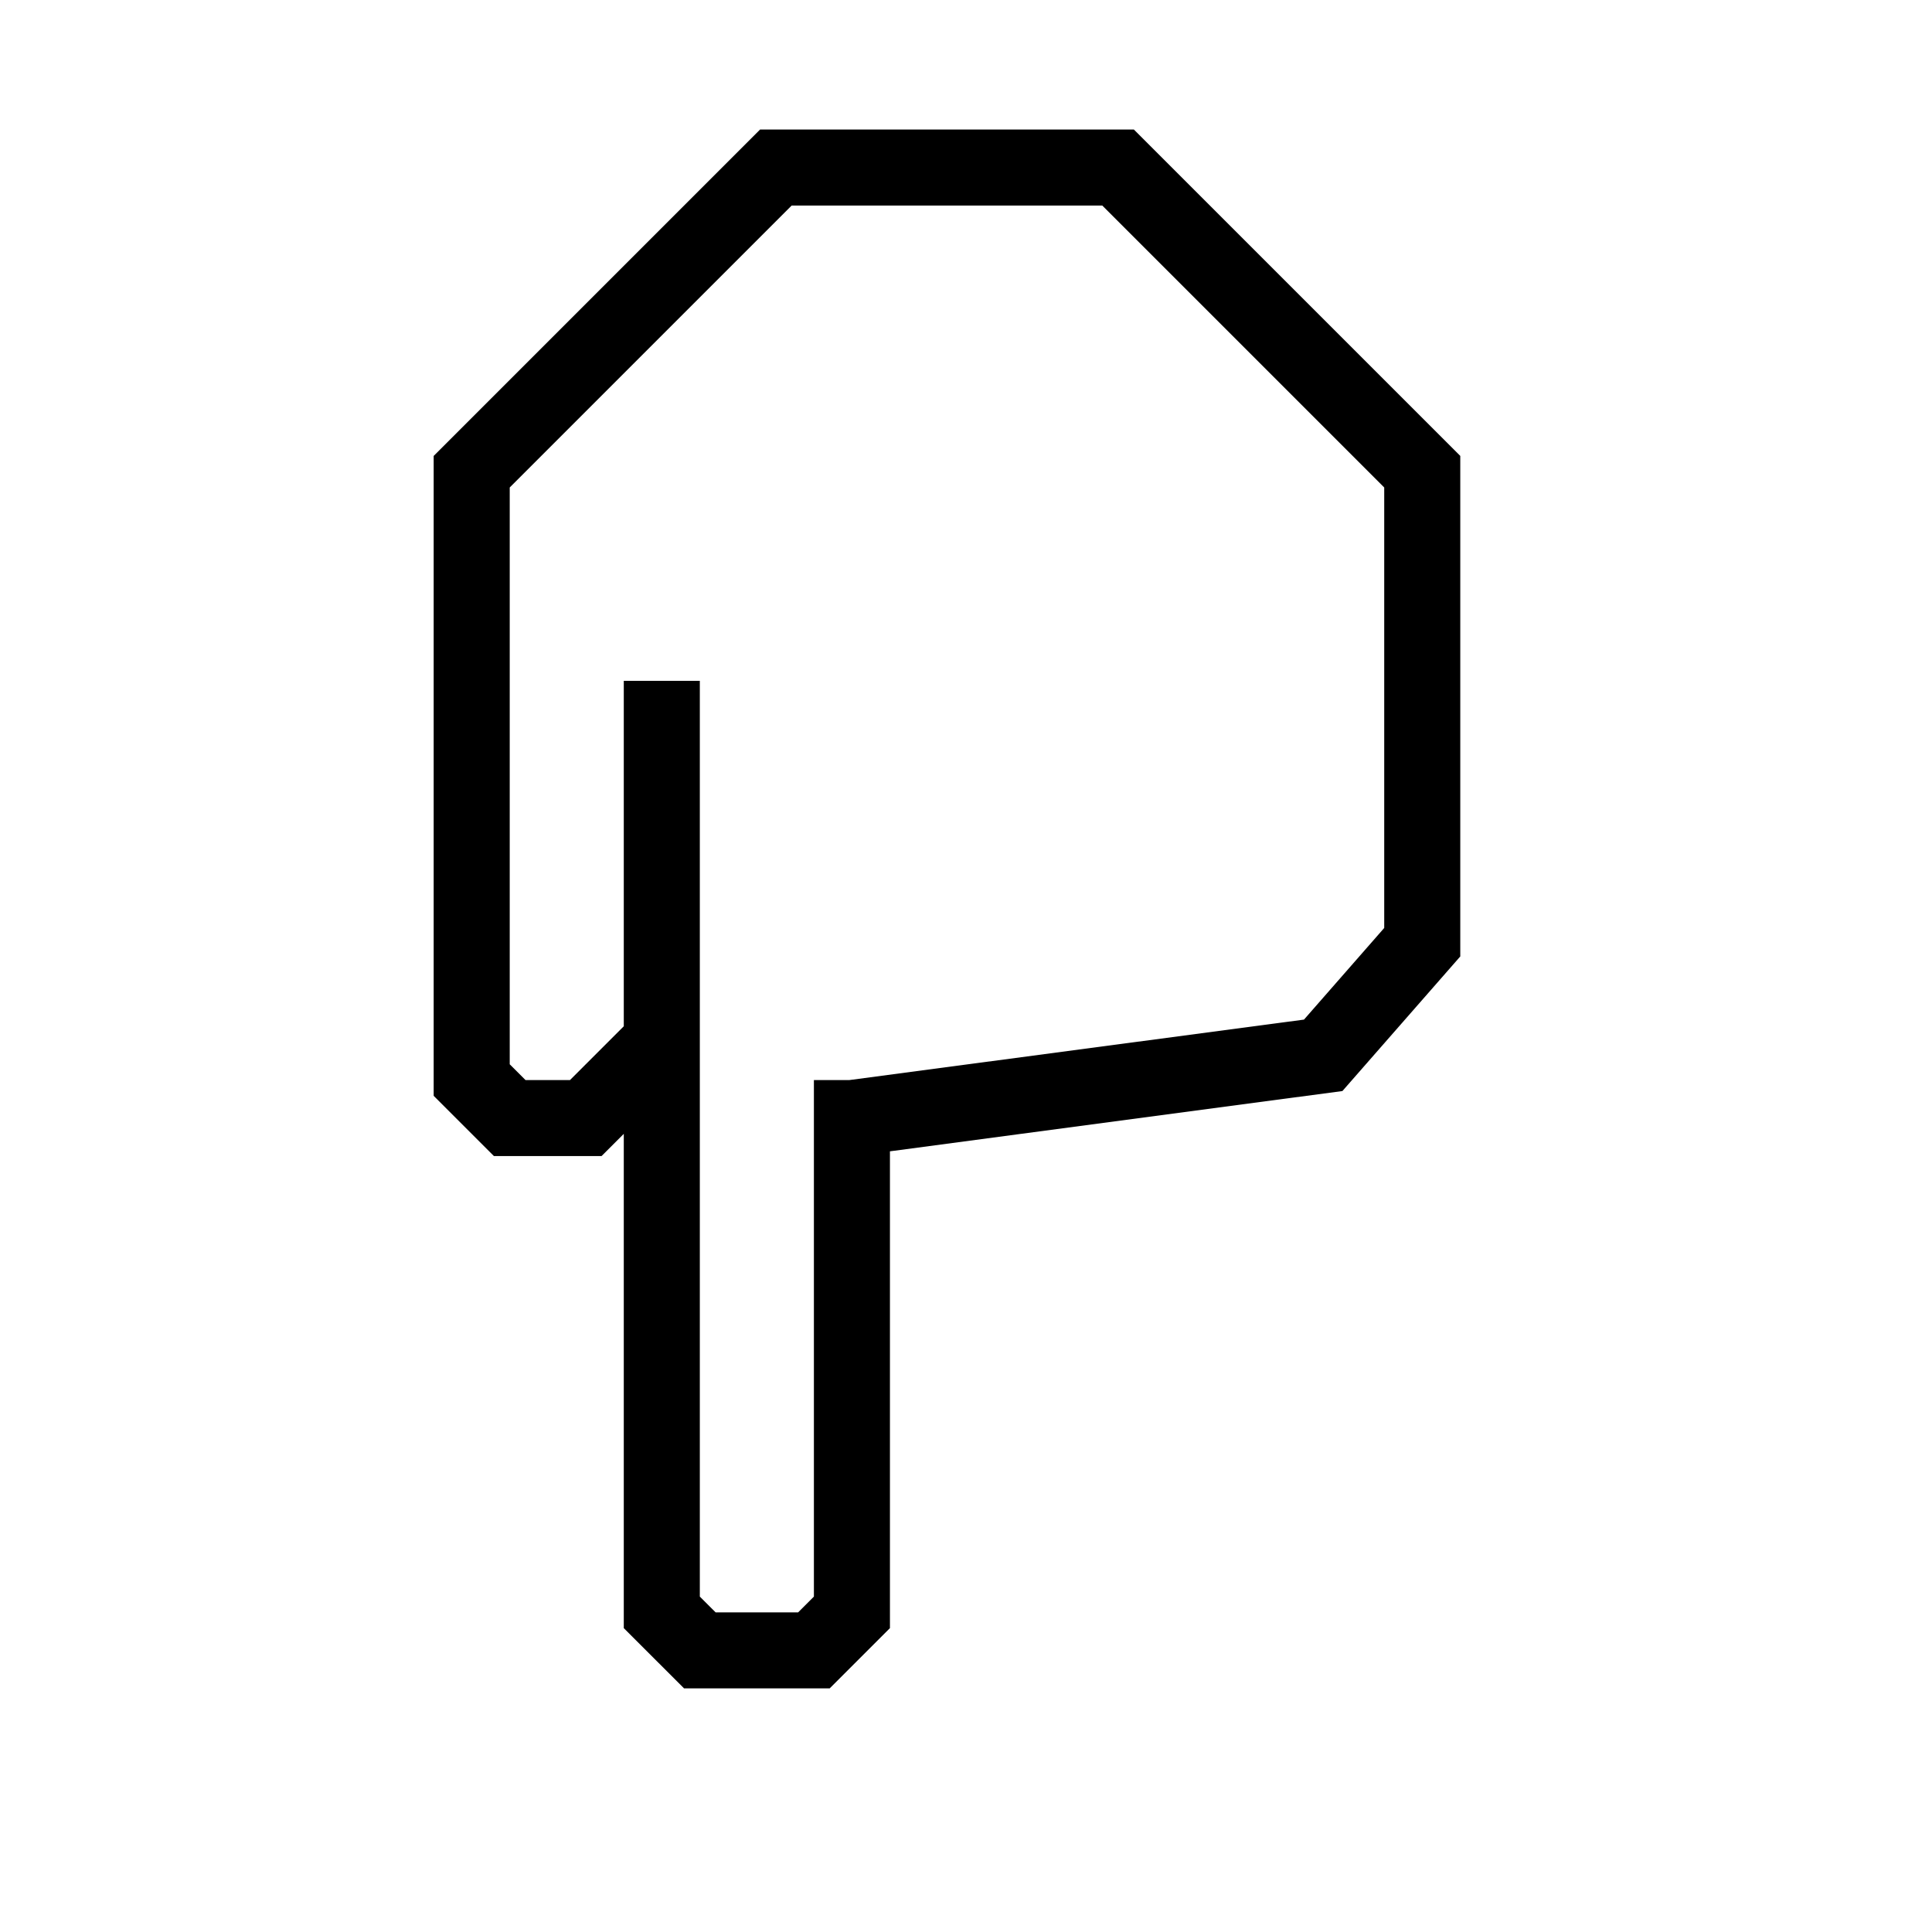 <?xml version="1.0" encoding="UTF-8"?>
<!-- Uploaded to: SVG Repo, www.svgrepo.com, Generator: SVG Repo Mixer Tools -->
<svg fill="#000000" width="800px" height="800px" version="1.1" viewBox="144 144 512 512" xmlns="http://www.w3.org/2000/svg">
 <path d="m444.48 178.32h-99.047l-86.504 86.504v169.58l15.969 15.969h28.516l5.894-5.894v130.99l15.973 15.969h38.594l15.969-15.969v-126.36l119.91-15.973 31.234-35.668v-132.65zm66.352 211.6-21.262 24.285-120.46 16.02h-9.418v136.89l-4.18 4.18h-21.867l-4.184-4.18v-242.69h-20.152v91.543l-14.258 14.258h-11.789l-4.18-4.18v-152.86l74.715-74.715h82.32l74.715 74.715z"/>
</svg>